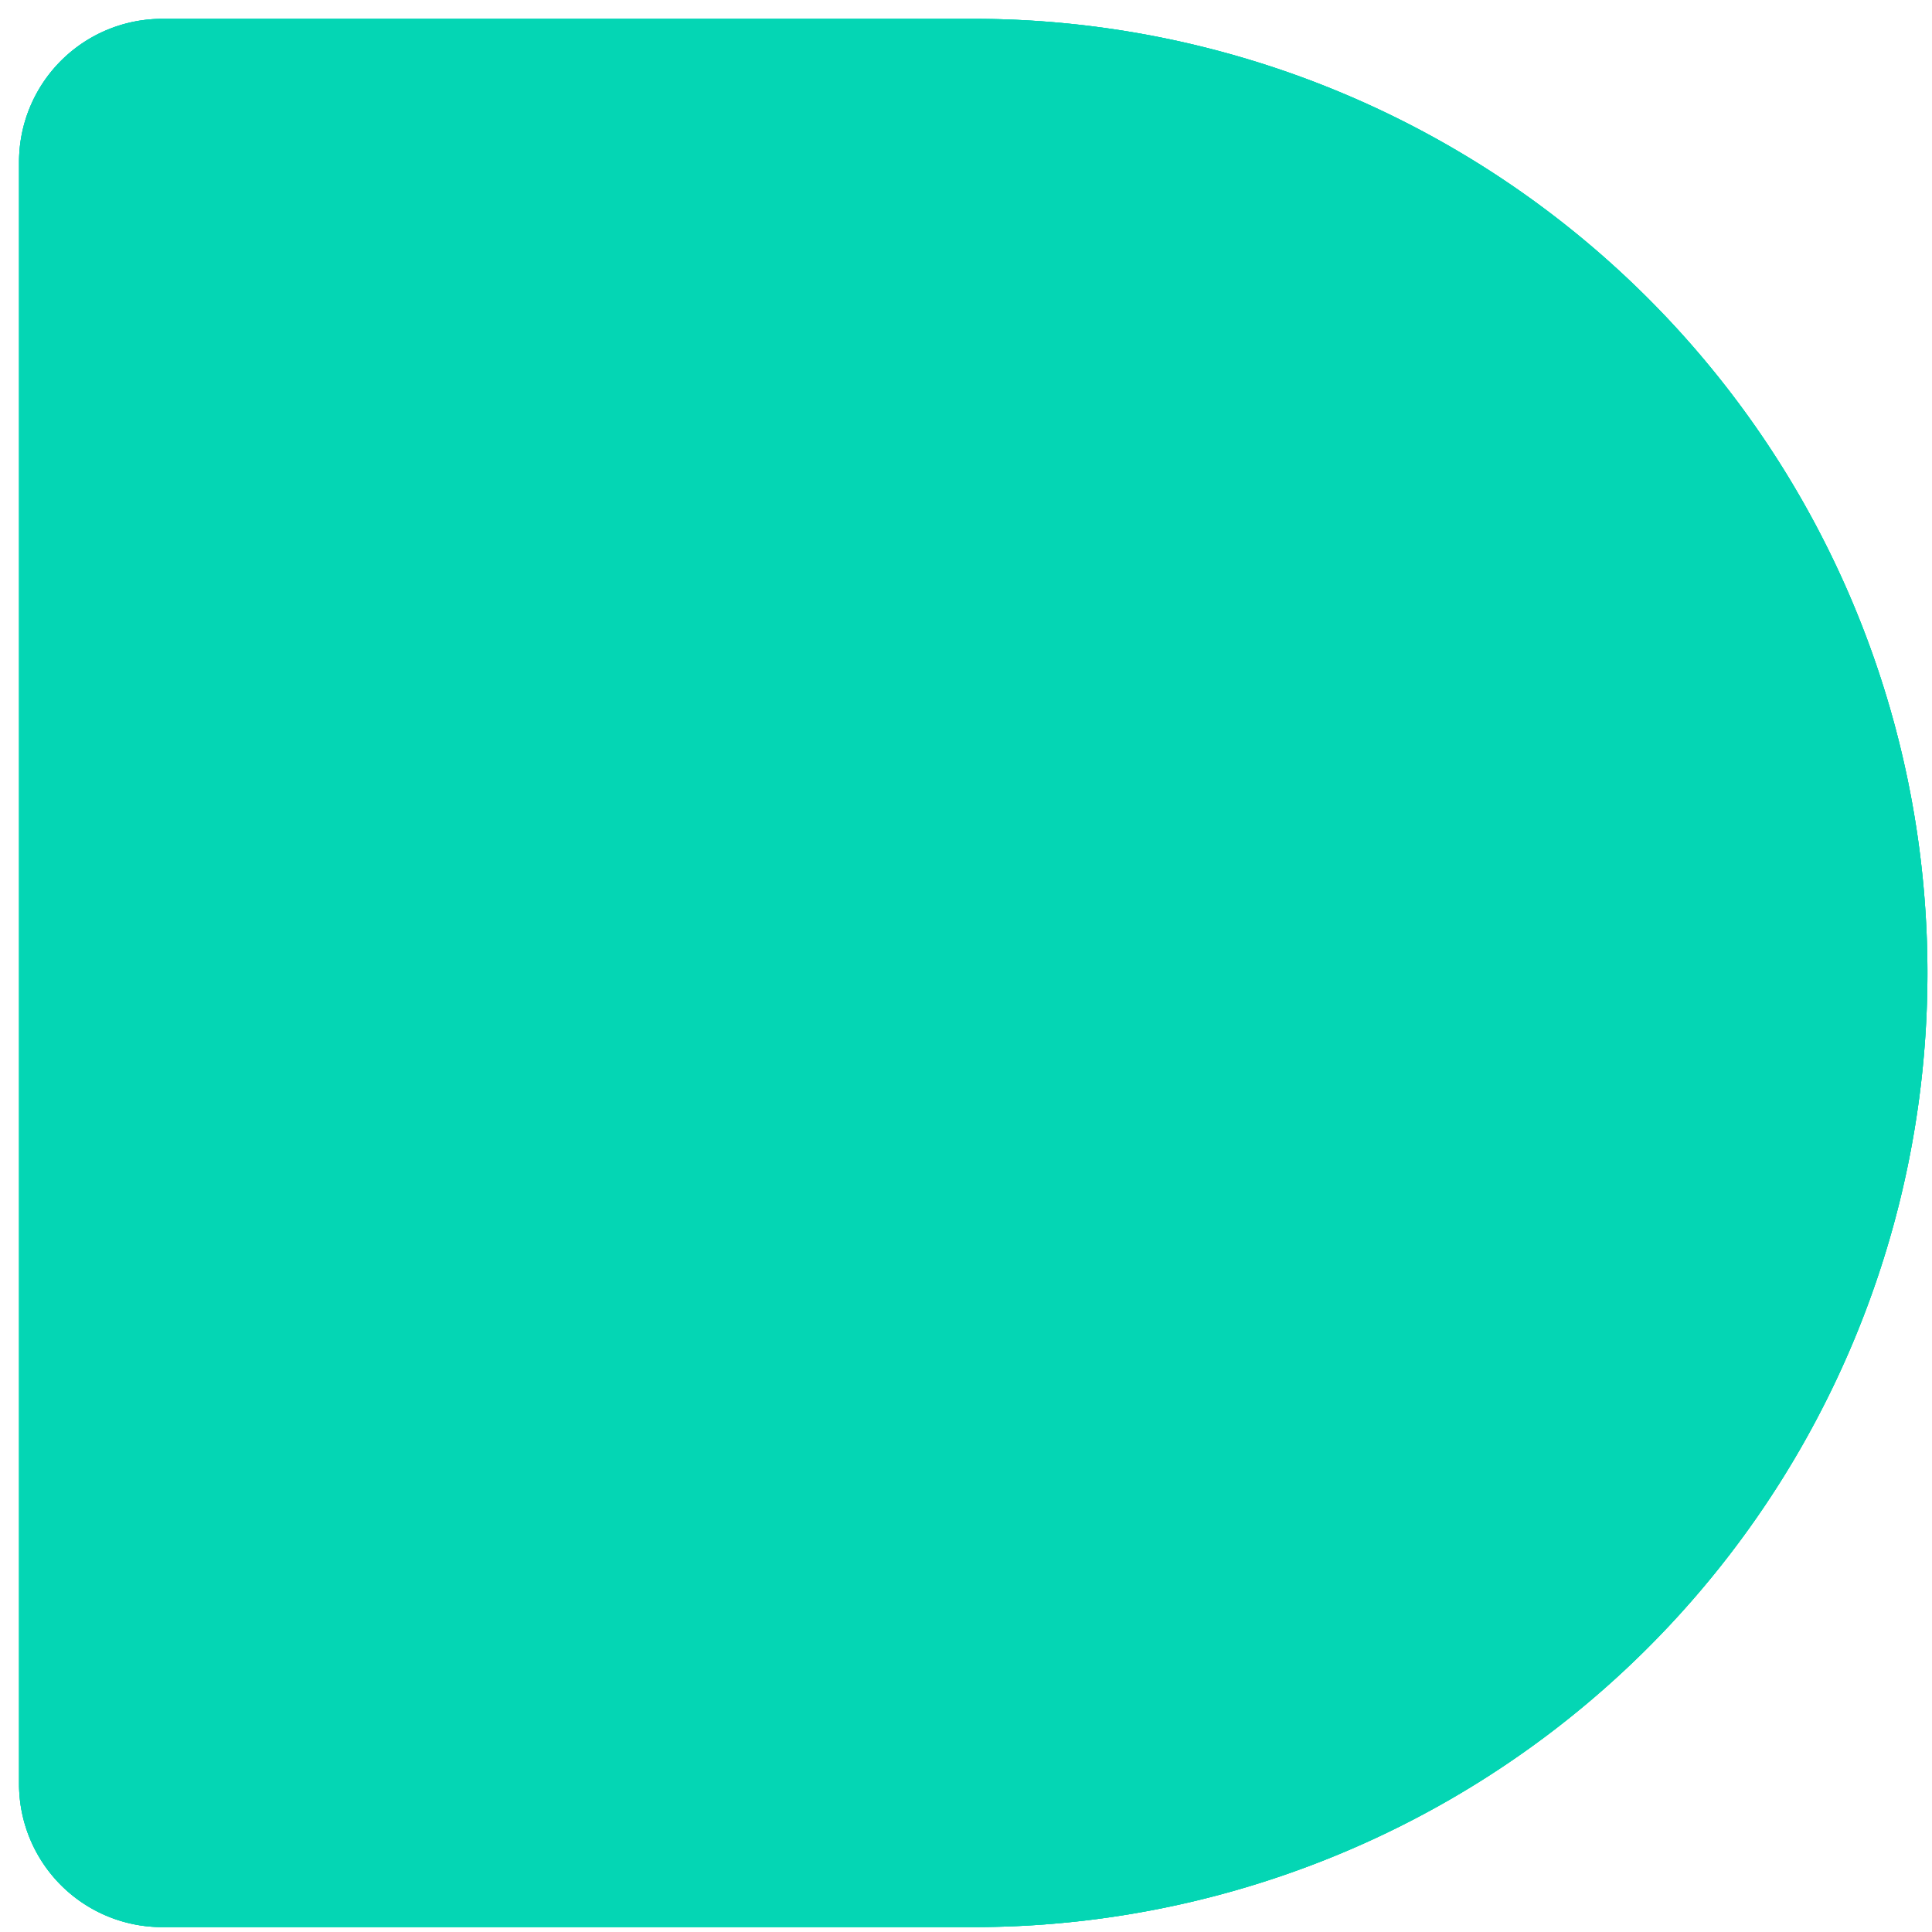 <svg xmlns="http://www.w3.org/2000/svg" xmlns:xlink="http://www.w3.org/1999/xlink" viewBox="100.5 100.5 72 72"
     id="el_9N2kTTbr6" height="72" width="72">
  <style>@-webkit-keyframes kf_el_F2mCP0hJ3j_an_AUA5QEBDc{0%{-webkit-transform: translate(136.77px,
    136.76px) scale(0.26, 0.26) translate(-136.77px, -136.76px);transform:
    translate(136.77px, 136.76px) scale(0.26, 0.26) translate(-136.77px,
    -136.76px);}100%{-webkit-transform: translate(136.77px, 136.76px) scale(0.26,
    0.26) translate(-136.77px, -136.76px);transform: translate(136.77px,
    136.76px) scale(0.26, 0.26) translate(-136.77px, -136.76px);}}@keyframes
    kf_el_F2mCP0hJ3j_an_AUA5QEBDc{0%{-webkit-transform: translate(136.77px, 136.76px) scale(0.26,
    0.26) translate(-136.77px, -136.76px);transform: translate(136.77px,
    136.76px) scale(0.26, 0.26) translate(-136.77px,
    -136.76px);}100%{-webkit-transform: translate(136.77px, 136.76px) scale(0.26,
    0.26) translate(-136.77px, -136.76px);transform: translate(136.77px,
    136.76px) scale(0.26, 0.26) translate(-136.77px, -136.76px);}}@-webkit-keyframes
    kf_el_3txG3Fqi8e_an_3jZerI-0M{0%{opacity: 0;}11.67%{opacity: 1;}100%{opacity: 1;}}@keyframes
    kf_el_3txG3Fqi8e_an_3jZerI-0M{0%{opacity: 0;}11.67%{opacity: 1;}100%{opacity: 1;}}@-webkit-keyframes
    kf_el_3txG3Fqi8e_an_TusJyqdsr{0%{-webkit-transform: translate(61.294px, 47.72px)
    translate(-61.294px, -47.72px) translate(-30px, -20px);transform:
    translate(61.294px, 47.72px) translate(-61.294px, -47.72px)
    translate(-30px, -20px);}8.33%{-webkit-transform: translate(61.294px, 47.72px)
    translate(-61.294px, -47.72px) translate(0px, 0px);transform:
    translate(61.294px, 47.72px) translate(-61.294px, -47.72px)
    translate(0px, 0px);}100%{-webkit-transform: translate(61.294px, 47.72px)
    translate(-61.294px, -47.72px) translate(0px, 0px);transform:
    translate(61.294px, 47.72px) translate(-61.294px, -47.72px)
    translate(0px, 0px);}}@keyframes kf_el_3txG3Fqi8e_an_TusJyqdsr{0%{-webkit-transform: translate(61.294px,
    47.72px) translate(-61.294px, -47.72px) translate(-30px, -20px);transform:
    translate(61.294px, 47.72px) translate(-61.294px, -47.72px)
    translate(-30px, -20px);}8.33%{-webkit-transform: translate(61.294px, 47.72px)
    translate(-61.294px, -47.72px) translate(0px, 0px);transform:
    translate(61.294px, 47.72px) translate(-61.294px, -47.72px)
    translate(0px, 0px);}100%{-webkit-transform: translate(61.294px, 47.72px)
    translate(-61.294px, -47.72px) translate(0px, 0px);transform:
    translate(61.294px, 47.72px) translate(-61.294px, -47.72px)
    translate(0px, 0px);}}@-webkit-keyframes kf_el_Lba8xMVJvt_an_e32K_JgbO{3.33%{opacity: 0;}15%{opacity: 1;}0%{opacity:
    0;}100%{opacity: 1;}}@keyframes kf_el_Lba8xMVJvt_an_e32K_JgbO{3.33%{opacity: 0;}15%{opacity: 1;}0%{opacity:
    0;}100%{opacity: 1;}}@-webkit-keyframes kf_el_Lba8xMVJvt_an_1mFqgI0Lp{3.33%{-webkit-transform:
    translate(211.997px, 116.255px) translate(-211.997px, -116.255px)
    translate(30px, -30px);transform: translate(211.997px, 116.255px)
    translate(-211.997px, -116.255px) translate(30px, -30px);}11.67%{-webkit-transform:
    translate(211.997px, 116.255px) translate(-211.997px, -116.255px)
    translate(0px, 0px);transform: translate(211.997px, 116.255px)
    translate(-211.997px, -116.255px) translate(0px, 0px);}0%{-webkit-transform:
    translate(211.997px, 116.255px) translate(-211.997px, -116.255px)
    translate(30px, -30px);transform: translate(211.997px, 116.255px)
    translate(-211.997px, -116.255px) translate(30px, -30px);}100%{-webkit-transform:
    translate(211.997px, 116.255px) translate(-211.997px, -116.255px)
    translate(0px, 0px);transform: translate(211.997px, 116.255px)
    translate(-211.997px, -116.255px) translate(0px, 0px);}}@keyframes
    kf_el_Lba8xMVJvt_an_1mFqgI0Lp{3.33%{-webkit-transform: translate(211.997px, 116.255px)
    translate(-211.997px, -116.255px) translate(30px, -30px);transform:
    translate(211.997px, 116.255px) translate(-211.997px, -116.255px)
    translate(30px, -30px);}11.67%{-webkit-transform: translate(211.997px, 116.255px)
    translate(-211.997px, -116.255px) translate(0px, 0px);transform:
    translate(211.997px, 116.255px) translate(-211.997px, -116.255px)
    translate(0px, 0px);}0%{-webkit-transform: translate(211.997px, 116.255px)
    translate(-211.997px, -116.255px) translate(30px, -30px);transform:
    translate(211.997px, 116.255px) translate(-211.997px, -116.255px)
    translate(30px, -30px);}100%{-webkit-transform: translate(211.997px, 116.255px)
    translate(-211.997px, -116.255px) translate(0px, 0px);transform:
    translate(211.997px, 116.255px) translate(-211.997px, -116.255px)
    translate(0px, 0px);}}@-webkit-keyframes kf_el_dLz8AG5EYq_an_voRWy8Yyw{6.67%{opacity: 0;}18.33%{opacity:
    1;}0%{opacity: 0;}100%{opacity: 1;}}@keyframes kf_el_dLz8AG5EYq_an_voRWy8Yyw{6.67%{opacity: 0;}18.33%{opacity:
    1;}0%{opacity: 0;}100%{opacity: 1;}}@-webkit-keyframes kf_el_dLz8AG5EYq_an_0FVGnkx5S{6.67%{-webkit-transform:
    translate(82.05px, 224.774px) translate(-82.05px, -224.774px)
    translate(0px, 30px);transform: translate(82.05px, 224.774px) translate(-82.05px,
    -224.774px) translate(0px, 30px);}15%{-webkit-transform: translate(82.05px,
    224.774px) translate(-82.05px, -224.774px) translate(0px, 0px);transform:
    translate(82.05px, 224.774px) translate(-82.05px, -224.774px)
    translate(0px, 0px);}0%{-webkit-transform: translate(82.05px, 224.774px)
    translate(-82.05px, -224.774px) translate(0px, 30px);transform:
    translate(82.05px, 224.774px) translate(-82.05px, -224.774px)
    translate(0px, 30px);}100%{-webkit-transform: translate(82.05px, 224.774px)
    translate(-82.05px, -224.774px) translate(0px, 0px);transform: translate(82.05px,
    224.774px) translate(-82.05px, -224.774px) translate(0px, 0px);}}@keyframes
    kf_el_dLz8AG5EYq_an_0FVGnkx5S{6.67%{-webkit-transform: translate(82.05px, 224.774px)
    translate(-82.05px, -224.774px) translate(0px, 30px);transform:
    translate(82.05px, 224.774px) translate(-82.05px, -224.774px)
    translate(0px, 30px);}15%{-webkit-transform: translate(82.05px, 224.774px)
    translate(-82.05px, -224.774px) translate(0px, 0px);transform: translate(82.05px,
    224.774px) translate(-82.05px, -224.774px) translate(0px,
    0px);}0%{-webkit-transform: translate(82.05px, 224.774px) translate(-82.05px,
    -224.774px) translate(0px, 30px);transform: translate(82.05px, 224.774px)
    translate(-82.05px, -224.774px) translate(0px, 30px);}100%{-webkit-transform:
    translate(82.05px, 224.774px) translate(-82.05px, -224.774px)
    translate(0px, 0px);transform: translate(82.05px, 224.774px) translate(-82.05px,
    -224.774px) translate(0px, 0px);}}@-webkit-keyframes kf_el_bAq2NXFK_y_an_3KMx5JyUc{18.33%{opacity:
    1;}28.33%{opacity: 0;}0%{opacity: 1;}100%{opacity: 0;}}@keyframes kf_el_bAq2NXFK_y_an_3KMx5JyUc{18.33%{opacity:
    1;}28.33%{opacity: 0;}0%{opacity: 1;}100%{opacity: 0;}}@-webkit-keyframes
    kf_el_Uni2pxXj2y_an_10VtpOf5s{28.33%{opacity: 1;}50%{opacity: 0;}0%{opacity: 1;}100%{opacity: 0;}}@keyframes
    kf_el_Uni2pxXj2y_an_10VtpOf5s{28.33%{opacity: 1;}50%{opacity: 0;}0%{opacity: 1;}100%{opacity: 0;}}#el_9N2kTTbr6
    *{-webkit-animation-duration: 2s;animation-duration: 2s;-webkit-animation-iteration-count:
    infinite;animation-iteration-count: infinite;-webkit-animation-timing-function: cubic-bezier(0, 0, 1,
    1);animation-timing-function: cubic-bezier(0, 0, 1, 1);}#el_OtQIvuc5ZU{fill: url(#gradient1);}#el_Uni2pxXj2y{fill:
    url(#gradient2);-webkit-animation-fill-mode: backwards;animation-fill-mode: backwards;opacity:
    1;-webkit-animation-name: kf_el_Uni2pxXj2y_an_10VtpOf5s;animation-name:
    kf_el_Uni2pxXj2y_an_10VtpOf5s;-webkit-animation-timing-function: cubic-bezier(0, 0, 1, 1);animation-timing-function:
    cubic-bezier(0, 0, 1, 1);}#el_bAq2NXFK_y{fill: #04d6b4;-webkit-animation-fill-mode: backwards;animation-fill-mode:
    backwards;opacity: 1;-webkit-animation-name: kf_el_bAq2NXFK_y_an_3KMx5JyUc;animation-name:
    kf_el_bAq2NXFK_y_an_3KMx5JyUc;-webkit-animation-timing-function: cubic-bezier(0, 0, 1, 1);animation-timing-function:
    cubic-bezier(0, 0, 1, 1);}#el_dLz8AG5EYq{fill: #fff;-webkit-animation-fill-mode: backwards;animation-fill-mode:
    backwards;opacity: 0;-webkit-animation-name: kf_el_dLz8AG5EYq_an_voRWy8Yyw;animation-name:
    kf_el_dLz8AG5EYq_an_voRWy8Yyw;-webkit-animation-timing-function: cubic-bezier(0, 0, 1, 1);animation-timing-function:
    cubic-bezier(0, 0, 1, 1);}#el_Lba8xMVJvt{fill: #fff;-webkit-animation-fill-mode: backwards;animation-fill-mode:
    backwards;opacity: 0;-webkit-animation-name: kf_el_Lba8xMVJvt_an_e32K_JgbO;animation-name:
    kf_el_Lba8xMVJvt_an_e32K_JgbO;-webkit-animation-timing-function: cubic-bezier(0, 0, 1, 1);animation-timing-function:
    cubic-bezier(0, 0, 1, 1);}#el_3txG3Fqi8e{fill: #fff;-webkit-animation-fill-mode: backwards;animation-fill-mode:
    backwards;opacity: 0;-webkit-animation-name: kf_el_3txG3Fqi8e_an_3jZerI-0M;animation-name:
    kf_el_3txG3Fqi8e_an_3jZerI-0M;-webkit-animation-timing-function: cubic-bezier(0, 0, 1, 1);animation-timing-function:
    cubic-bezier(0, 0, 1, 1);}#el_dLz8AG5EYq_an_0FVGnkx5S{-webkit-animation-fill-mode: backwards;animation-fill-mode:
    backwards;-webkit-transform: translate(82.05px, 224.774px) translate(-82.05px,
    -224.774px) translate(0px, 30px);transform: translate(82.05px, 224.774px)
    translate(-82.05px, -224.774px) translate(0px, 30px);-webkit-animation-name:
    kf_el_dLz8AG5EYq_an_0FVGnkx5S;animation-name: kf_el_dLz8AG5EYq_an_0FVGnkx5S;-webkit-animation-timing-function:
    cubic-bezier(0.42, 0, 0.58, 1);animation-timing-function: cubic-bezier(0.42, 0, 0.58,
    1);}#el_Lba8xMVJvt_an_1mFqgI0Lp{-webkit-animation-fill-mode: backwards;animation-fill-mode:
    backwards;-webkit-transform: translate(211.997px, 116.255px) translate(-211.997px,
    -116.255px) translate(30px, -30px);transform: translate(211.997px, 116.255px)
    translate(-211.997px, -116.255px) translate(30px, -30px);-webkit-animation-name:
    kf_el_Lba8xMVJvt_an_1mFqgI0Lp;animation-name: kf_el_Lba8xMVJvt_an_1mFqgI0Lp;-webkit-animation-timing-function:
    cubic-bezier(0.42, 0, 0.58, 1);animation-timing-function: cubic-bezier(0.42, 0, 0.58,
    1);}#el_3txG3Fqi8e_an_TusJyqdsr{-webkit-animation-fill-mode: backwards;animation-fill-mode:
    backwards;-webkit-transform: translate(61.294px, 47.72px) translate(-61.294px,
    -47.72px) translate(-30px, -20px);transform: translate(61.294px, 47.72px)
    translate(-61.294px, -47.72px) translate(-30px, -20px);-webkit-animation-name:
    kf_el_3txG3Fqi8e_an_TusJyqdsr;animation-name: kf_el_3txG3Fqi8e_an_TusJyqdsr;-webkit-animation-timing-function:
    cubic-bezier(0.42, 0, 0.58, 1);animation-timing-function: cubic-bezier(0.42, 0, 0.58,
    1);}#el_F2mCP0hJ3j_an_Xgu6d_NLO{-webkit-transform: translate(0px, -1.458033319729976e-13px) scale(0.1, 0.1)
    translate(0px, 1.458033319729976e-13px);transform: translate(0px, -1.458033319729976e-13px) scale(0.1, 0.1)
    translate(0px, 1.458033319729976e-13px);}#el_F2mCP0hJ3j_an_AUA5QEBDc{-webkit-animation-fill-mode:
    backwards;animation-fill-mode: backwards;-webkit-transform: translate(136.77px, 136.76px)
    scale(0.26, 0.26) translate(-136.77px, -136.76px);transform: translate(136.77px,
    136.76px) scale(0.26, 0.26) translate(-136.77px,
    -136.76px);-webkit-animation-name: kf_el_F2mCP0hJ3j_an_AUA5QEBDc;animation-name:
    kf_el_F2mCP0hJ3j_an_AUA5QEBDc;-webkit-animation-timing-function: cubic-bezier(0, 0, 1, 1);animation-timing-function:
    cubic-bezier(0, 0, 1, 1);}
  </style>
  <defs>
    <linearGradient id="gradient1" x1="15.43" y1="41.73" x2="199.48" y2="239.36" gradientUnits="userSpaceOnUse">
      <stop offset="0" stop-color="#07e595"/>
      <stop offset="0.25" stop-color="#06e09f"/>
      <stop offset="0.68" stop-color="#03d3ba"/>
      <stop offset="1" stop-color="#00c7d3"/>
    </linearGradient>
    <linearGradient id="gradient2" x1="15.43" y1="41.73" x2="199.48" y2="239.36" gradientUnits="userSpaceOnUse">
      <stop offset="0" stop-color="#00c7d3"/>
      <stop offset="0.32" stop-color="#03d3ba"/>
      <stop offset="0.75" stop-color="#06e09f"/>
      <stop offset="1" stop-color="#07e595"/>
    </linearGradient>
  </defs>
  <g id="el_F2mCP0hJ3j_an_AUA5QEBDc">
    <g id="el_F2mCP0hJ3j">
      <g id="el_8ZoTI8D6A_">
        <path
          d="M0,20.52V253a20.52,20.52,0,0,0,20.52,20.52H136.77A136.76,136.76,0,0,0,273.54,136.77h0A136.76,136.76,0,0,0,136.77,0H20.52A20.52,20.52,0,0,0,0,20.52Z"
          id="el_OtQIvuc5ZU"/>
        <path
          d="M0,20.52V253a20.52,20.52,0,0,0,20.52,20.52H136.77A136.76,136.76,0,0,0,273.54,136.77h0A136.76,136.76,0,0,0,136.77,0H20.52A20.52,20.52,0,0,0,0,20.52Z"
          id="el_Uni2pxXj2y"/>
        <path
          d="M0,20.52V253a20.52,20.52,0,0,0,20.52,20.52H136.77A136.76,136.76,0,0,0,273.54,136.77h0A136.76,136.76,0,0,0,136.77,0H20.52A20.52,20.52,0,0,0,0,20.52Z"
          id="el_bAq2NXFK_y"/>
        <g id="el_dLz8AG5EYq_an_0FVGnkx5S">
          <path d="M61.55,86.72V205.16a20.52,20.52,0,0,0,41,0v-91.5L67.47,91.72A27.11,27.11,0,0,1,61.55,86.72Z"
                id="el_dLz8AG5EYq"/>
        </g>
        <g id="el_Lba8xMVJvt_an_1mFqgI0Lp">
          <path
            d="M208.87,125.9a20.52,20.52,0,0,0-28.27-6.53l-71,44.4v41.39a27.47,27.47,0,0,1-1.1,7.68l93.87-58.67A20.51,20.51,0,0,0,208.87,125.9Z"
            id="el_Lba8xMVJvt"/>
        </g>
        <g id="el_3txG3Fqi8e_an_TusJyqdsr">
          <path d="M71.19,85.78l75,46.86,30.72-19.2a27.55,27.55,0,0,1,9.93-3.78L92.93,51A20.51,20.51,0,1,0,71.19,85.78Z"
                id="el_3txG3Fqi8e"/>
        </g>
      </g>
    </g>
  </g>
</svg>
